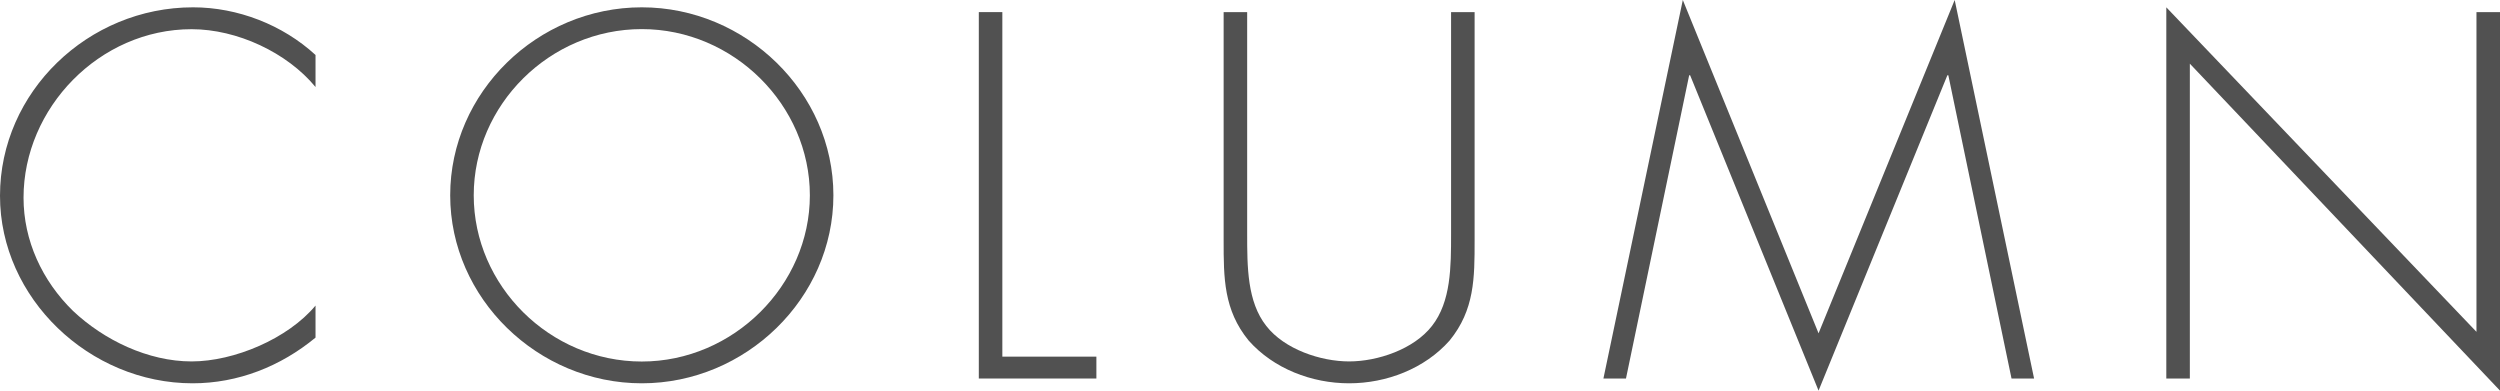 <?xml version="1.0" encoding="utf-8"?>
<!-- Generator: Adobe Illustrator 23.1.1, SVG Export Plug-In . SVG Version: 6.00 Build 0)  -->
<svg version="1.1" id="レイヤー_1" xmlns="http://www.w3.org/2000/svg" xmlns:xlink="http://www.w3.org/1999/xlink" x="0px"
	 y="0px" viewBox="0 0 256 40" style="enable-background:new 0 0 256 40;" xml:space="preserve">
<style type="text/css">
	.st0{fill:#515151;}
</style>
<g>
	<path class="st0" d="M32.31,8.91c-2.91-3.53-8.03-5.92-12.69-5.92c-9.43,0-17.21,8.06-17.21,17.26c0,4.38,1.91,8.51,5.07,11.59
		c3.16,2.98,7.68,5.17,12.14,5.17c4.37,0,9.88-2.34,12.69-5.72v3.28c-3.56,2.94-7.93,4.68-12.59,4.68C9.18,39.25,0,30.55,0,20.05
		C0,9.4,9.03,0.75,19.77,0.75c4.57,0,9.18,1.79,12.54,4.88V8.91z"/>
	<path class="st0" d="M85.34,20c0,10.55-8.98,19.25-19.62,19.25C55.08,39.25,46.1,30.55,46.1,20S55.03,0.75,65.72,0.75
		C76.36,0.75,85.34,9.45,85.34,20z M48.51,20c0,9.25,7.78,17.02,17.21,17.02c9.38,0,17.21-7.81,17.21-17.02
		c0-9.25-7.83-17.02-17.21-17.02C56.29,2.98,48.51,10.75,48.51,20z"/>
	<path class="st0" d="M102.64,36.52h9.63v2.24h-12.04V1.24h2.41V36.52z"/>
	<path class="st0" d="M148.59,1.24H151v23.38c0,3.83,0,7.11-2.56,10.25c-2.56,2.89-6.47,4.38-10.29,4.38s-7.73-1.49-10.29-4.38
		c-2.56-3.13-2.56-6.42-2.56-10.25V1.24h2.41v22.69c0,3.38,0,6.97,1.96,9.45c1.86,2.39,5.57,3.63,8.48,3.63s6.62-1.24,8.48-3.63
		c1.96-2.49,1.96-6.07,1.96-9.45V1.24z"/>
	<path class="st0" d="M199.51,7.71h-0.1L186.22,40L173.07,7.71h-0.1l-6.47,31.05h-2.31L172.32,0l13.9,34.13L200.16,0l8.13,38.76
		h-2.31L199.51,7.71z"/>
	<path class="st0" d="M256,40L224.24,6.52v32.24h-2.41V0.75l31.76,33.23V1.24H256V40z"/>
</g>
</svg>
